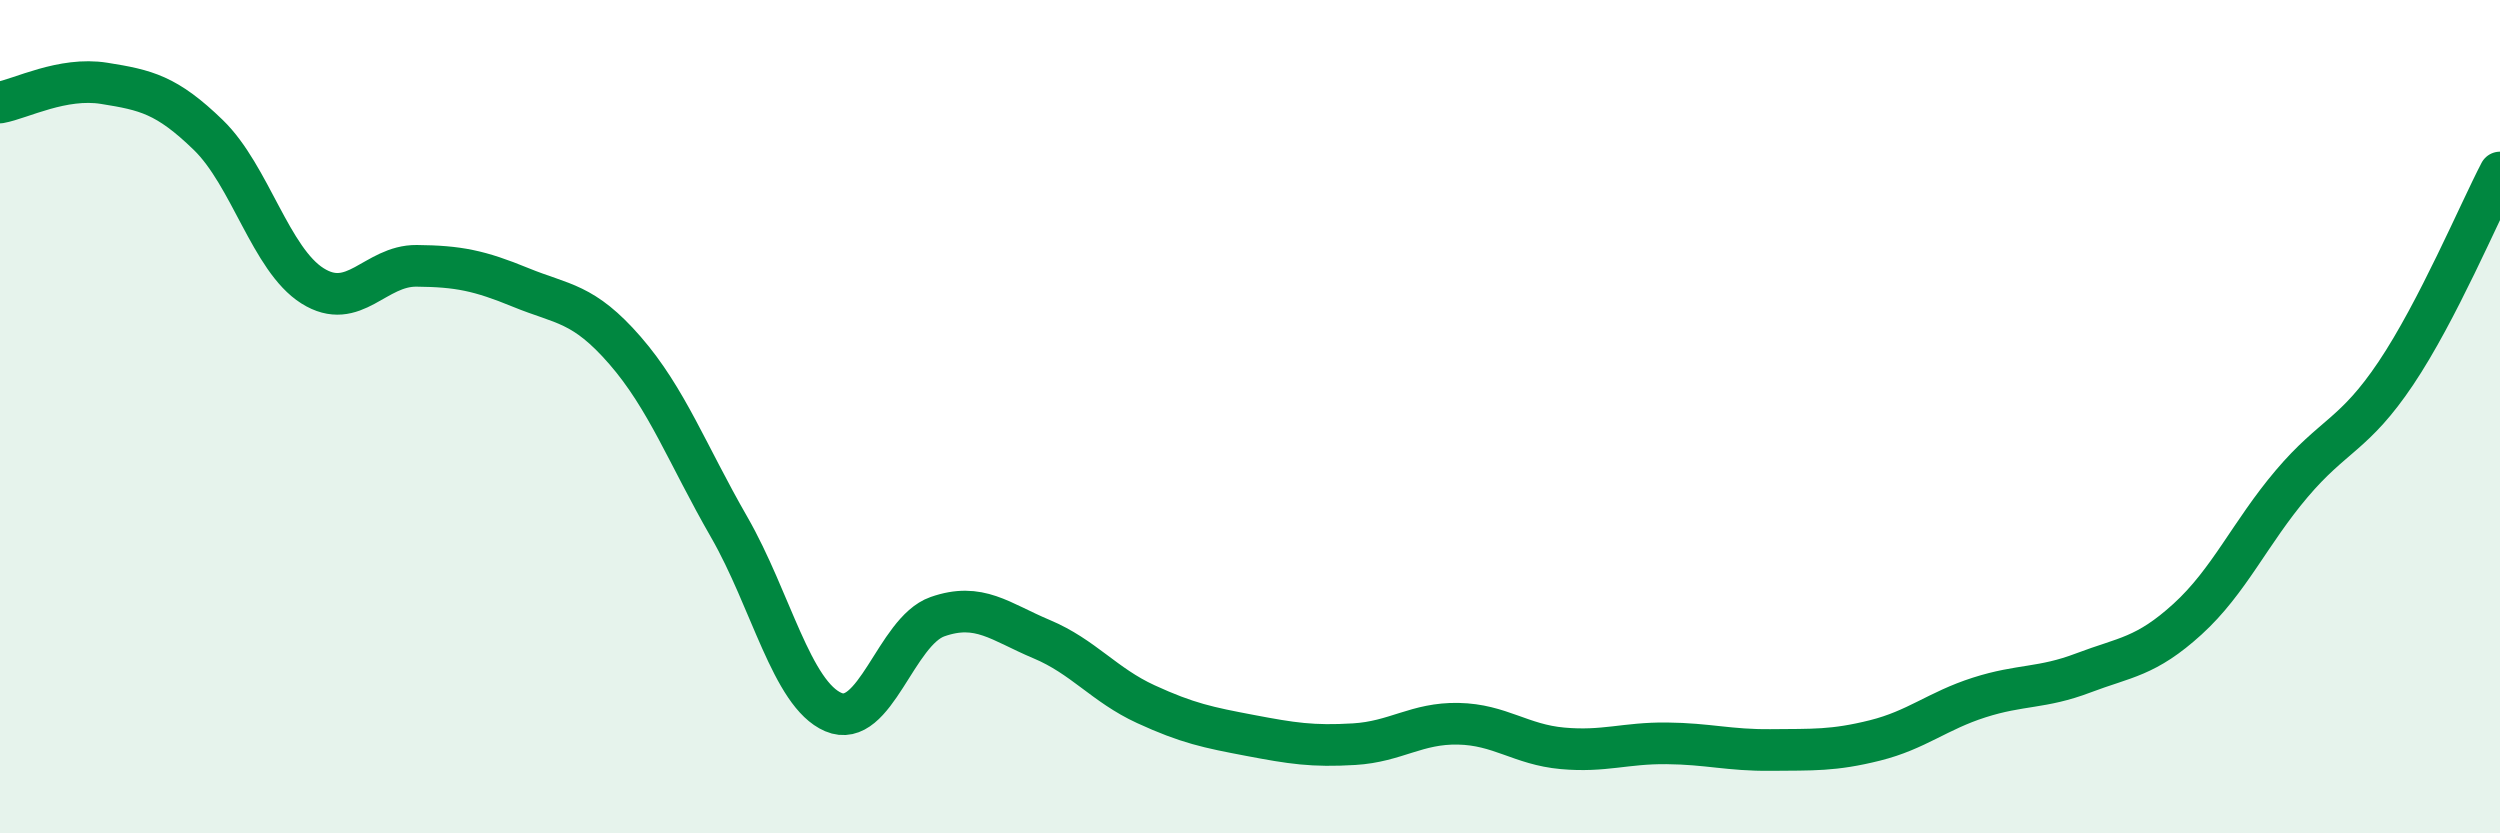 
    <svg width="60" height="20" viewBox="0 0 60 20" xmlns="http://www.w3.org/2000/svg">
      <path
        d="M 0,2.46 C 0.5,2.37 1.5,1.84 2.5,2 C 3.5,2.16 4,2.27 5,3.24 C 6,4.21 6.5,6.23 7.5,6.86 C 8.5,7.49 9,6.37 10,6.38 C 11,6.39 11.5,6.49 12.5,6.9 C 13.5,7.31 14,7.26 15,8.41 C 16,9.56 16.5,10.91 17.5,12.65 C 18.5,14.39 19,16.66 20,17.09 C 21,17.52 21.5,15.15 22.5,14.8 C 23.5,14.45 24,14.92 25,15.34 C 26,15.76 26.5,16.44 27.5,16.9 C 28.5,17.36 29,17.46 30,17.65 C 31,17.84 31.5,17.92 32.5,17.86 C 33.5,17.8 34,17.35 35,17.37 C 36,17.39 36.5,17.87 37.5,17.96 C 38.5,18.05 39,17.83 40,17.84 C 41,17.85 41.5,18.01 42.5,18 C 43.5,17.99 44,18.02 45,17.77 C 46,17.52 46.5,17.06 47.5,16.74 C 48.5,16.42 49,16.53 50,16.15 C 51,15.77 51.5,15.77 52.5,14.86 C 53.5,13.95 54,12.79 55,11.61 C 56,10.43 56.5,10.45 57.5,8.96 C 58.5,7.47 59.5,5.1 60,4.14L60 20L0 20Z"
        fill="#008740"
        opacity="0.1"
        stroke-linecap="round"
        stroke-linejoin="round"
      />
      <path
        d="M 0,2.46 C 0.5,2.37 1.5,1.84 2.5,2 C 3.5,2.16 4,2.27 5,3.24 C 6,4.21 6.5,6.23 7.5,6.86 C 8.5,7.49 9,6.37 10,6.38 C 11,6.39 11.5,6.49 12.5,6.9 C 13.5,7.31 14,7.26 15,8.41 C 16,9.56 16.5,10.91 17.5,12.65 C 18.5,14.39 19,16.66 20,17.09 C 21,17.52 21.5,15.15 22.5,14.8 C 23.5,14.45 24,14.92 25,15.34 C 26,15.76 26.5,16.44 27.5,16.9 C 28.5,17.36 29,17.46 30,17.65 C 31,17.84 31.5,17.92 32.5,17.86 C 33.5,17.8 34,17.35 35,17.37 C 36,17.39 36.5,17.87 37.5,17.96 C 38.5,18.05 39,17.83 40,17.84 C 41,17.85 41.5,18.01 42.5,18 C 43.5,17.99 44,18.02 45,17.77 C 46,17.52 46.5,17.06 47.5,16.74 C 48.5,16.42 49,16.53 50,16.15 C 51,15.77 51.5,15.77 52.5,14.86 C 53.5,13.95 54,12.79 55,11.61 C 56,10.43 56.5,10.45 57.5,8.96 C 58.5,7.47 59.5,5.1 60,4.14"
        stroke="#008740"
        stroke-width="1"
        fill="none"
        stroke-linecap="round"
        stroke-linejoin="round"
      />
    </svg>
  